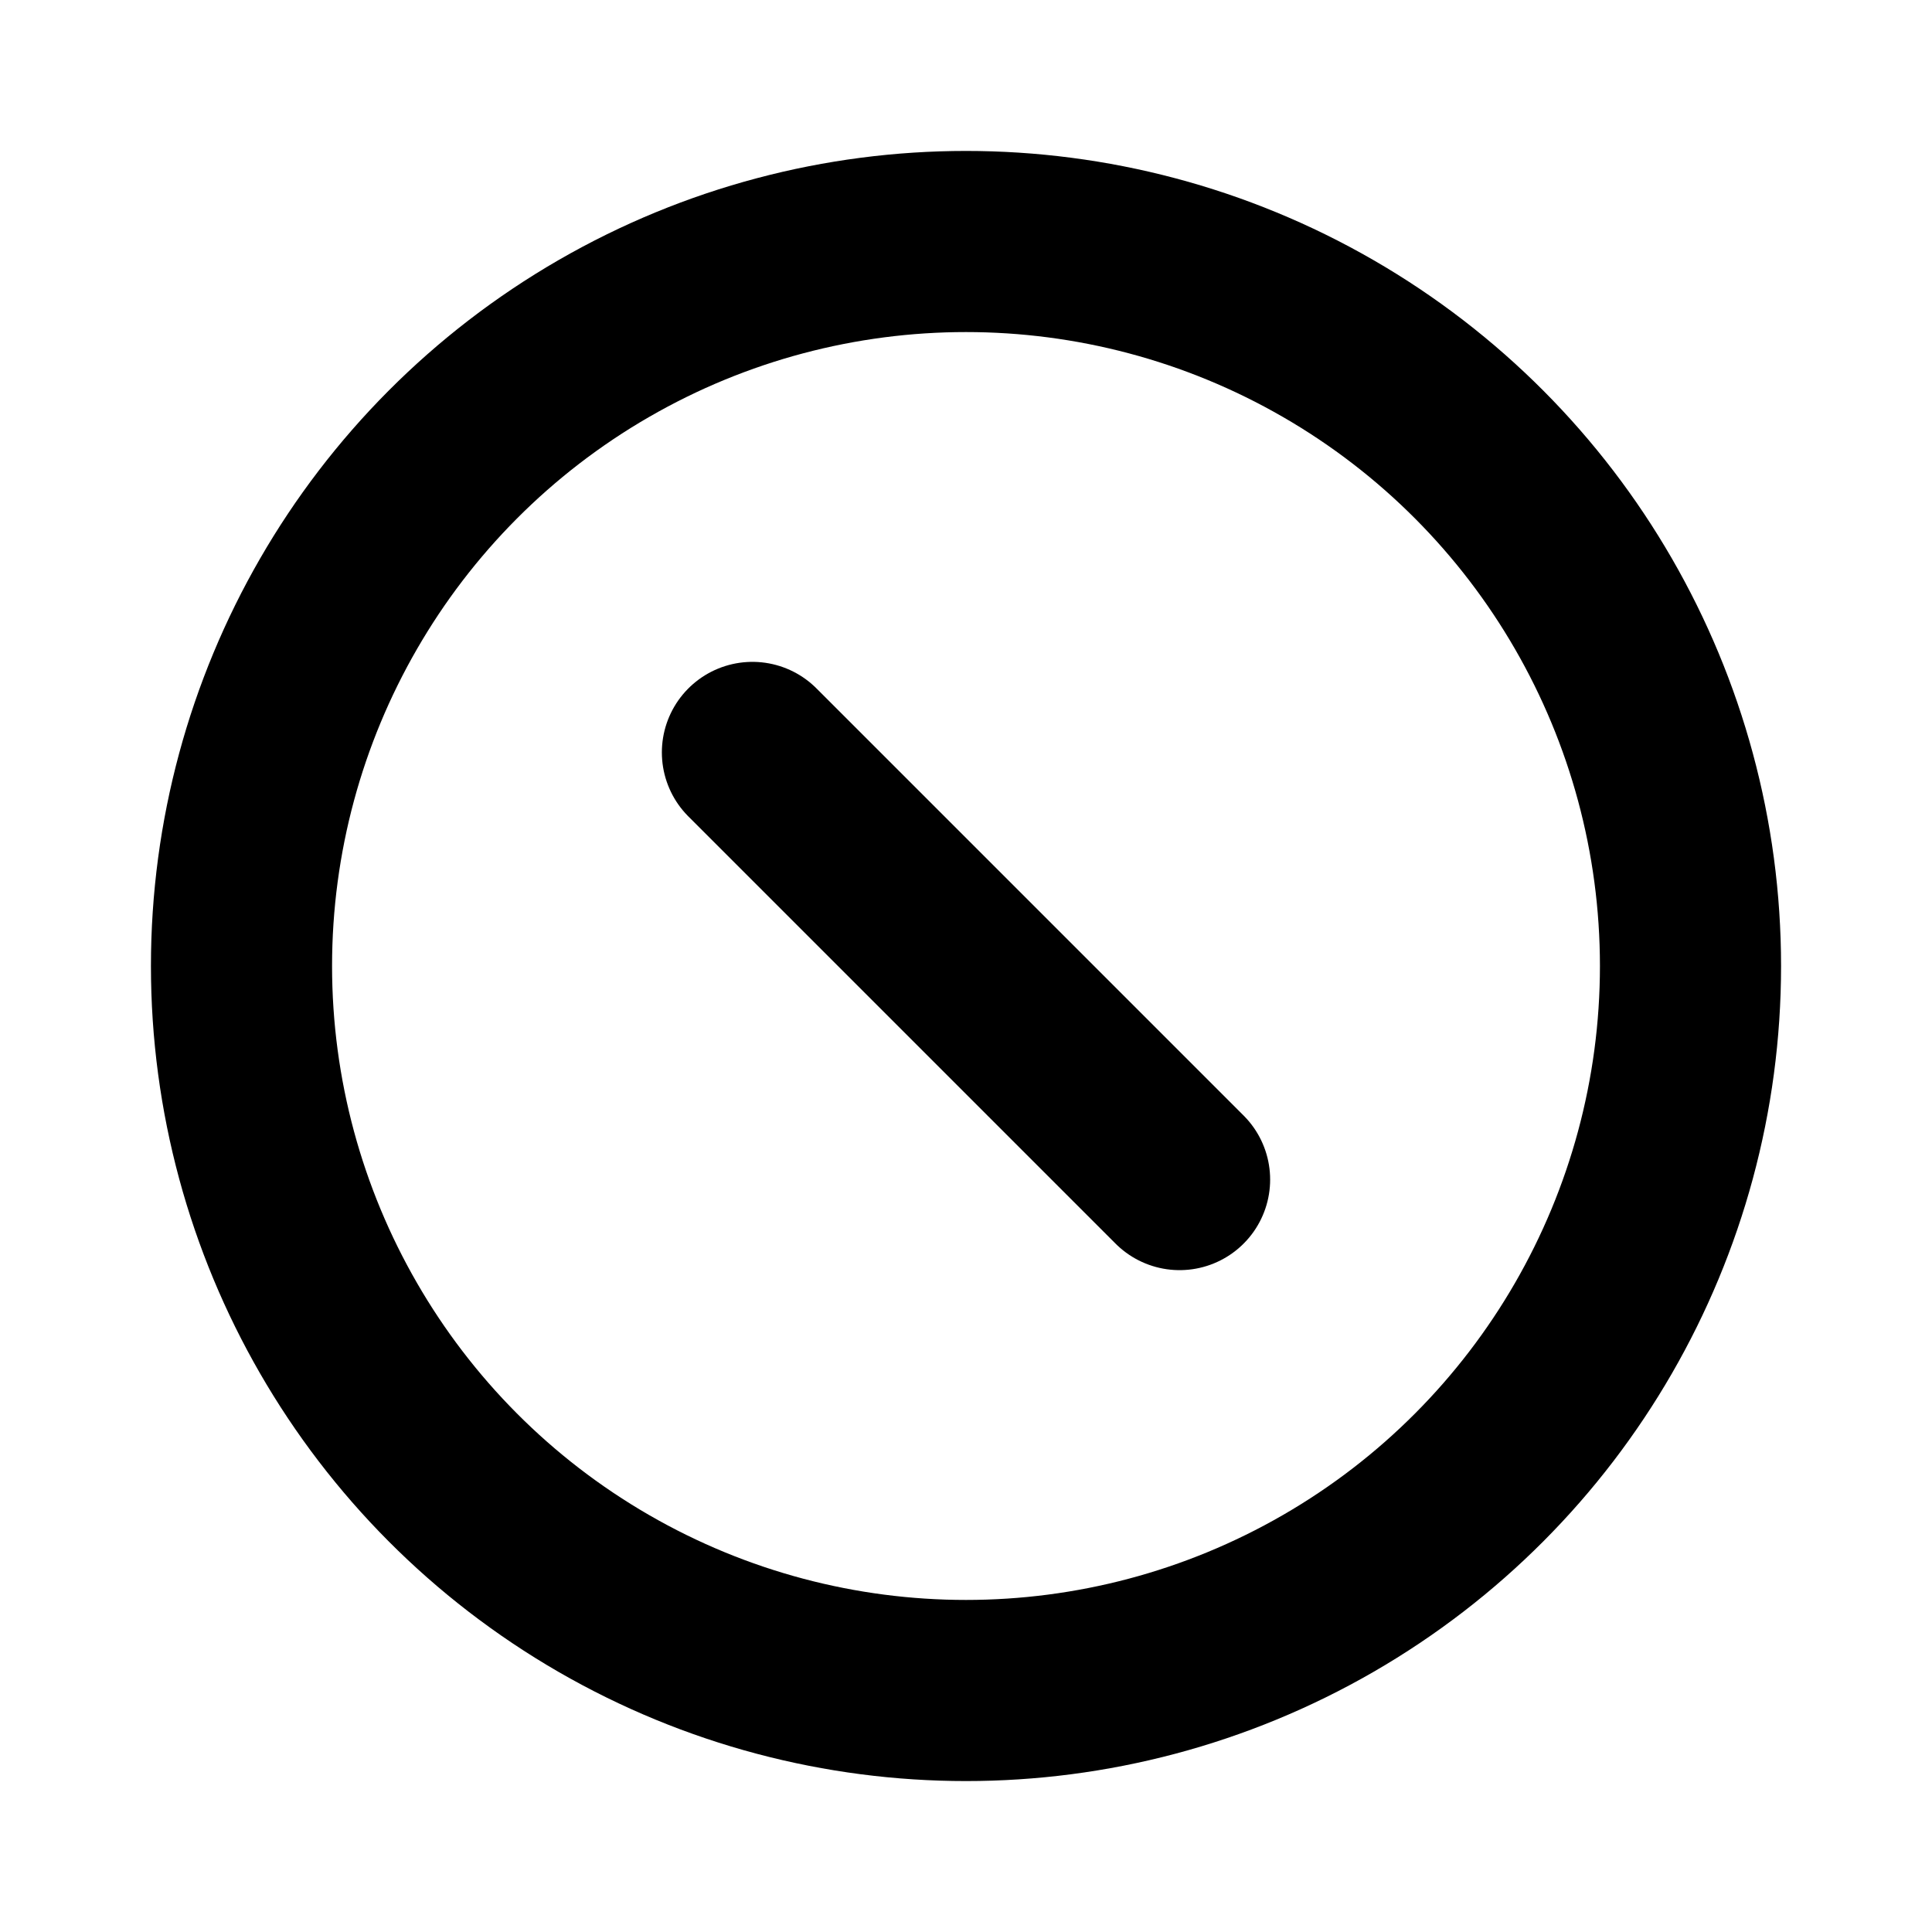 <svg xmlns="http://www.w3.org/2000/svg" viewBox="0 0 256 256"><rect width="256" height="256" fill="none"/><circle cx="128" cy="128" r="96" fill="none" stroke="#000" stroke-linecap="round" stroke-linejoin="round" stroke-width="24"/><line x1="99.7" y1="99.7" x2="156.3" y2="156.3" fill="none" stroke="#000" stroke-linecap="round" stroke-linejoin="round" stroke-width="24"/></svg>
